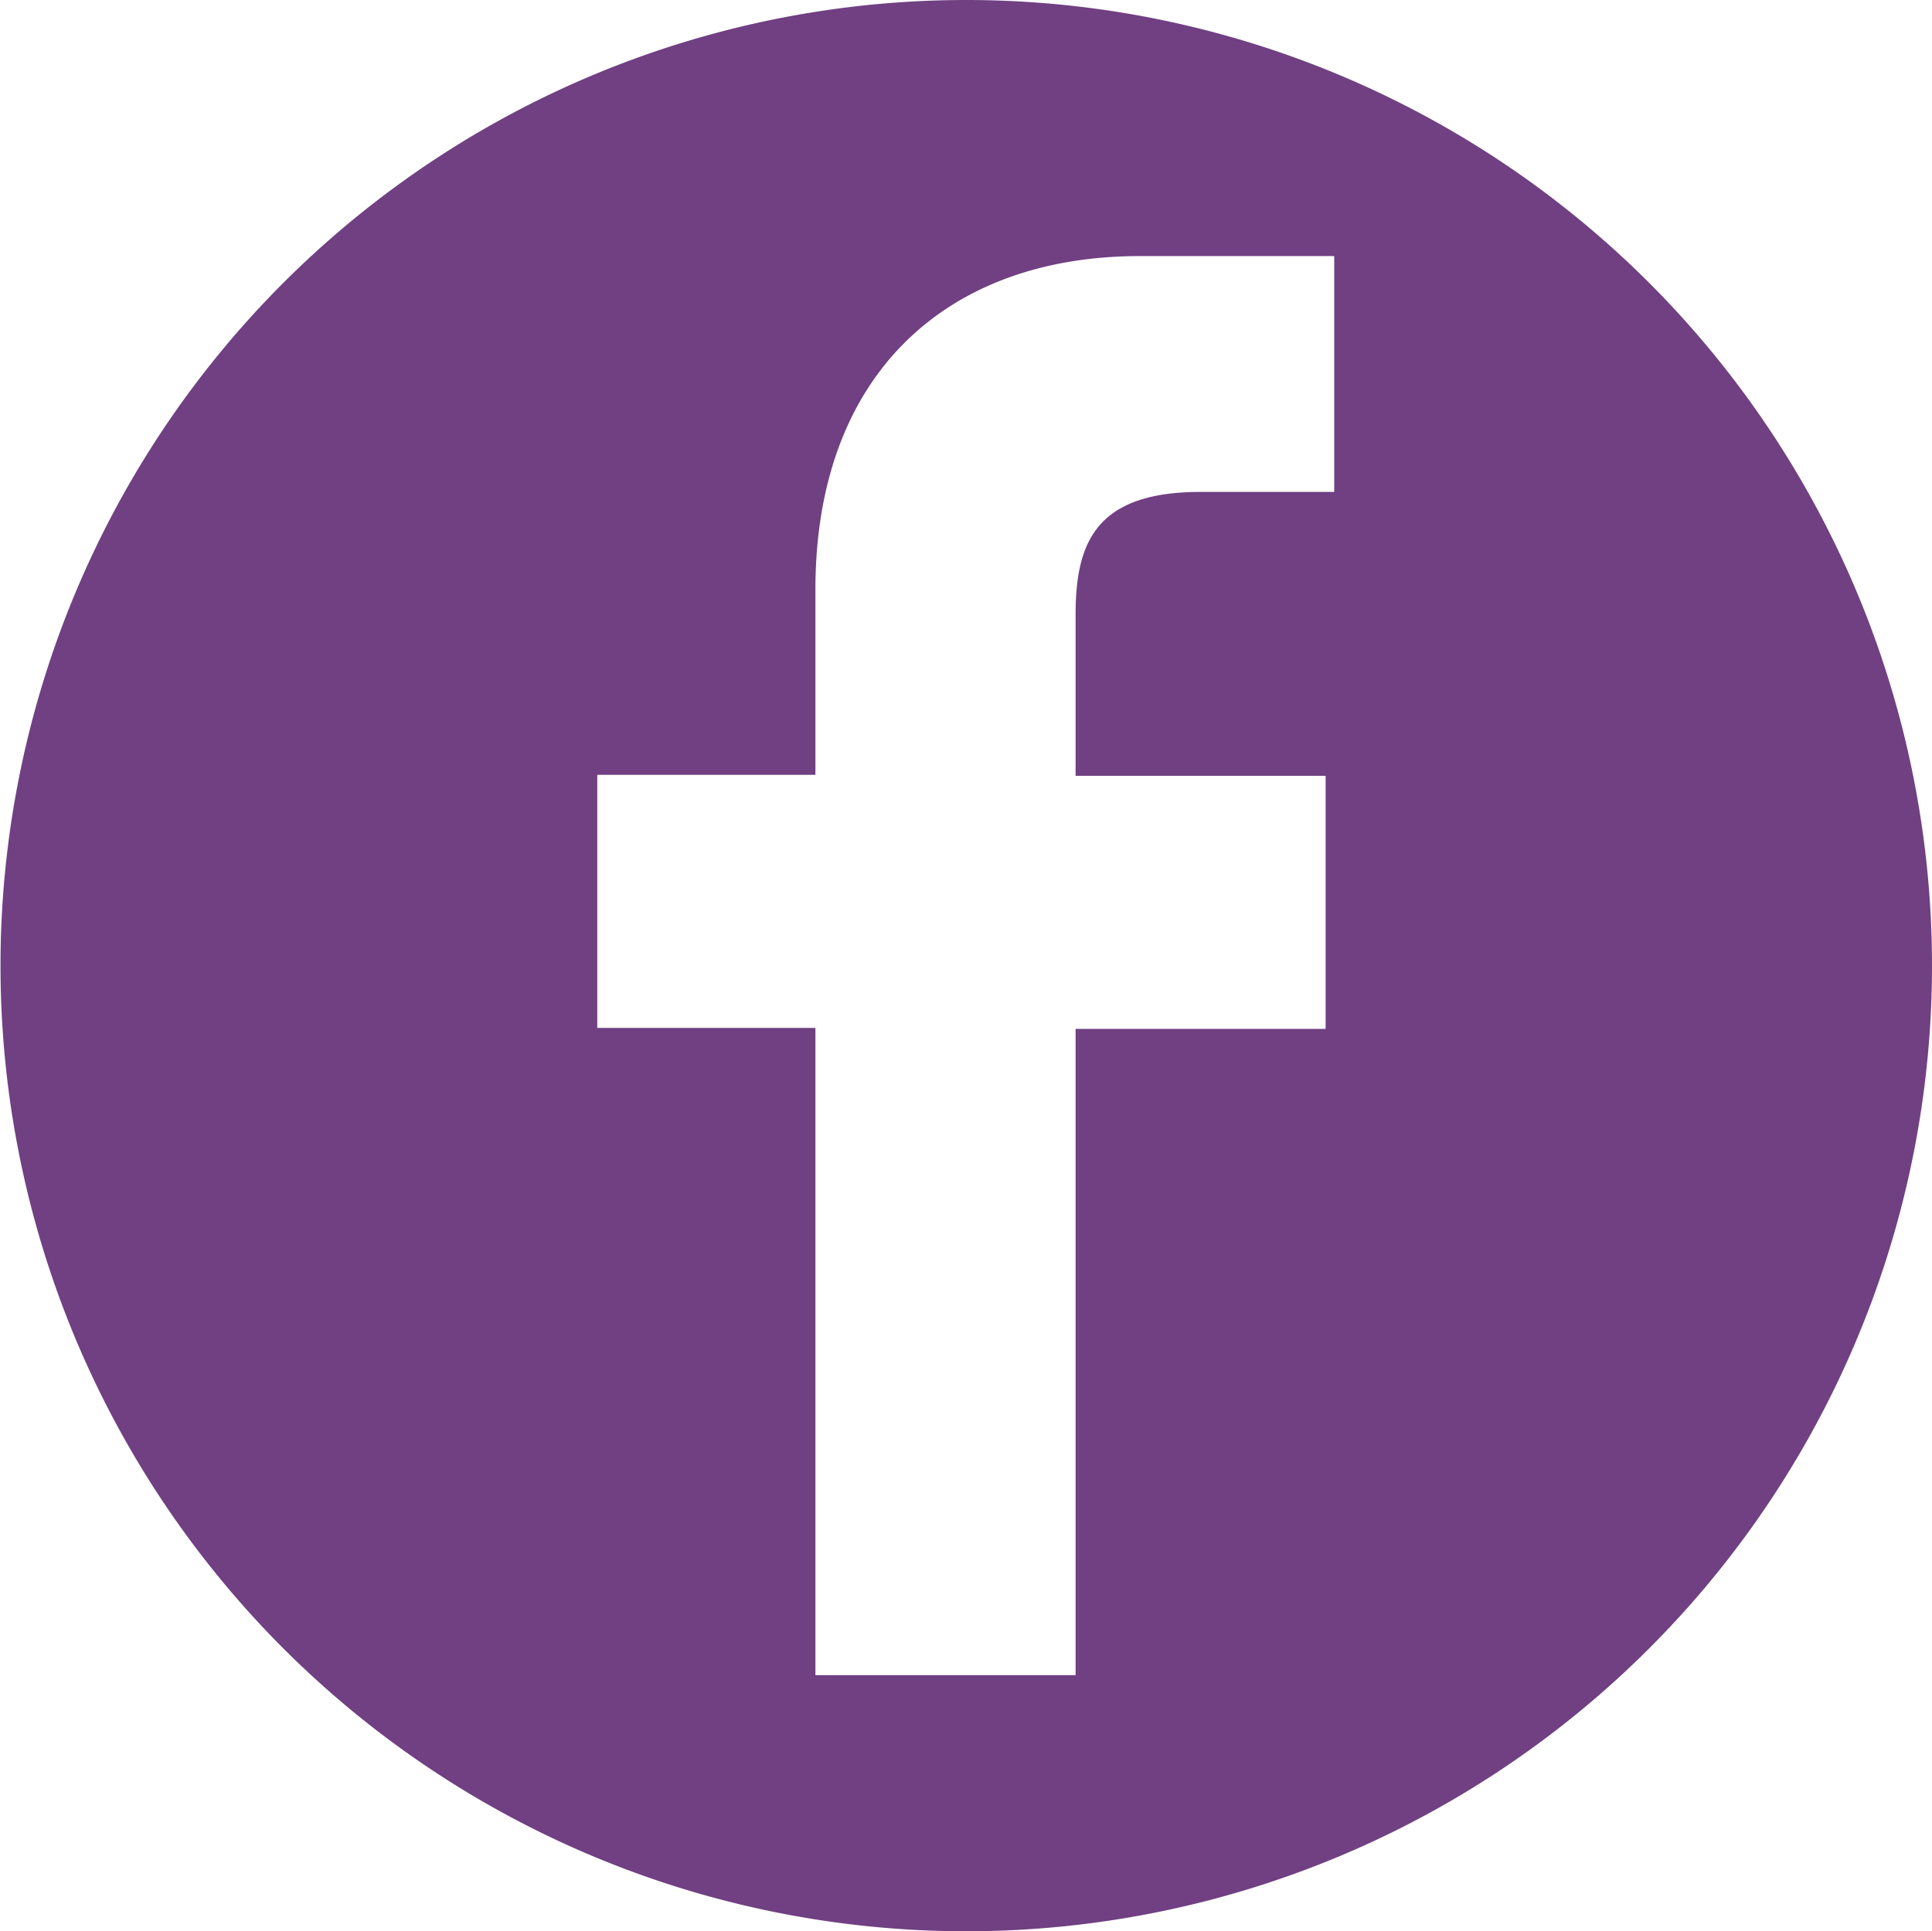 <svg id="Laag_1" data-name="Laag 1" xmlns="http://www.w3.org/2000/svg" viewBox="0 0 38.17 38.16"><defs><style>.cls-1{fill:#704082;}</style></defs><title>Tekengebied 1</title><path class="cls-1" d="M19.08,0A19.08,19.08,0,1,0,38.17,19.08,19.08,19.08,0,0,0,19.08,0m7.28,9.72H23.72c-2.07,0-2.47,1-2.47,2.43v3.18h4.94v5H21.25V33.1H16.11V20.31H11.8v-5h4.31V11.65c0-4.26,2.6-6.59,6.41-6.59h3.84Z"/></svg>